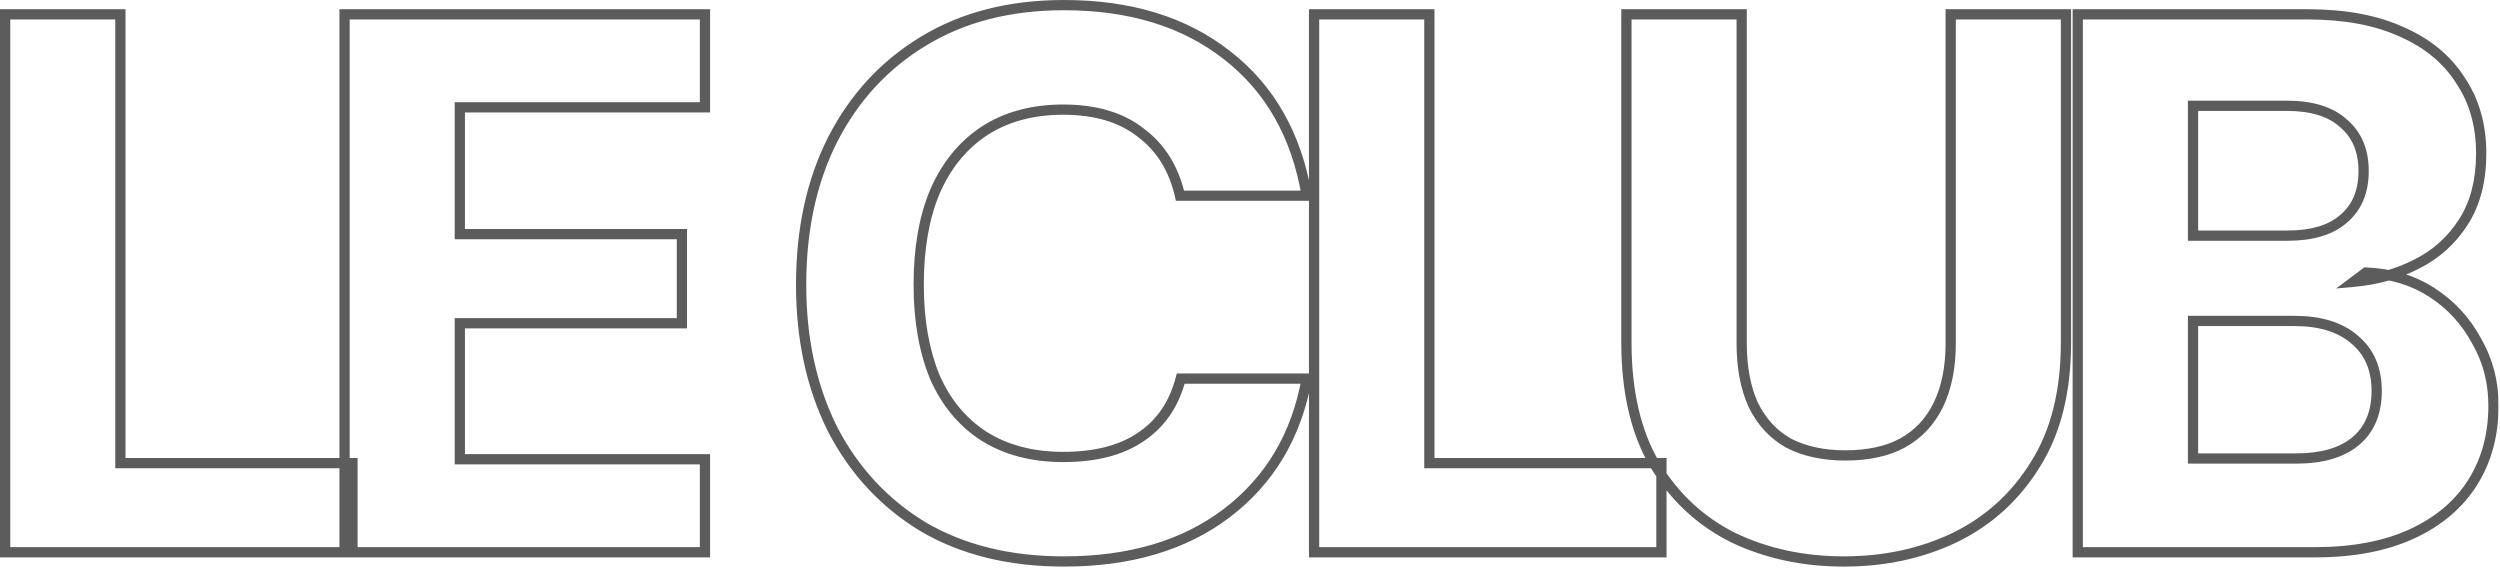 <svg width="976" height="222" viewBox="0 0 976 222" fill="none" xmlns="http://www.w3.org/2000/svg">
<mask id="path-1-outside-1_276_763" maskUnits="userSpaceOnUse" x="-0.49" y="-0.4" width="976" height="222" fill="black">
<rect fill="white" x="-0.49" y="-0.4" width="976" height="222"/>
<path d="M2 215.6V5.6H47V180.8H137.6V215.6H2ZM134.516 215.6V5.6H275.216V41.9H179.516V91.4H266.216V126.2H179.516V179.3H275.216V215.6H134.516ZM415.358 219.2C394.158 219.2 375.858 214.7 360.458 205.7C345.258 196.5 333.458 183.8 325.058 167.6C316.858 151.2 312.758 132.4 312.758 111.2C312.758 89.6 316.858 70.7 325.058 54.5C333.458 38.1 345.258 25.3 360.458 16.1C375.858 6.7 394.158 2 415.358 2C441.158 2 462.358 8.5 478.958 21.5C495.758 34.5 506.158 52.8 510.158 76.4H460.658C458.258 65.8 453.158 57.6 445.358 51.8C437.758 45.8 427.658 42.8 415.058 42.8C403.058 42.8 392.758 45.6 384.158 51.2C375.758 56.8 369.358 64.7 364.958 74.9C360.758 84.9 358.658 97 358.658 111.2C358.658 125 360.758 137 364.958 147.2C369.358 157.2 375.758 164.9 384.158 170.3C392.758 175.7 403.058 178.4 415.058 178.4C427.658 178.4 437.758 175.8 445.358 170.6C453.158 165.4 458.358 157.8 460.958 147.8H510.158C506.158 170 495.758 187.5 478.958 200.3C462.358 212.9 441.158 219.2 415.358 219.2ZM513.02 215.6V5.6H558.02V180.8H648.62V215.6H513.02ZM719.853 219.2C704.053 219.2 689.653 216.1 676.653 209.9C663.853 203.5 653.653 194 646.053 181.4C638.653 168.8 634.953 152.9 634.953 133.7V5.6H679.953V134C679.953 143.4 681.453 151.4 684.453 158C687.653 164.6 692.253 169.6 698.253 173C704.453 176.2 711.853 177.8 720.453 177.8C729.253 177.8 736.653 176.2 742.653 173C748.853 169.6 753.553 164.6 756.753 158C759.953 151.4 761.553 143.4 761.553 134V5.6H806.553V133.7C806.553 152.9 802.553 168.8 794.553 181.4C786.753 194 776.253 203.5 763.053 209.9C750.053 216.1 735.653 219.2 719.853 219.2ZM811.156 215.6V5.6H900.856C915.456 5.6 927.756 7.9 937.756 12.5C947.756 16.9 955.356 23.2 960.556 31.4C965.956 39.4 968.656 48.9 968.656 59.9C968.656 70.5 966.356 79.4 961.756 86.6C957.156 93.8 951.056 99.3 943.456 103.1C936.056 106.9 927.856 109.2 918.856 110L923.656 106.4C933.456 106.8 942.056 109.4 949.456 114.2C956.856 119 962.656 125.3 966.856 133.1C971.256 140.7 973.456 149.1 973.456 158.3C973.456 169.7 970.756 179.7 965.356 188.3C959.956 196.9 952.056 203.6 941.656 208.4C931.256 213.2 918.656 215.6 903.856 215.6H811.156ZM856.156 179H896.356C906.356 179 914.056 176.8 919.456 172.4C925.056 167.8 927.856 161.2 927.856 152.6C927.856 144 924.956 137.3 919.156 132.5C913.556 127.7 905.756 125.3 895.756 125.3H856.156V179ZM856.156 92H893.056C902.656 92 909.956 89.8 914.956 85.4C920.156 81 922.756 74.8 922.756 66.8C922.756 58.8 920.156 52.6 914.956 48.2C909.956 43.6 902.556 41.3 892.756 41.3H856.156V92Z"/>
</mask>
<path d="M2 215.6H5.36442e-07V217.6H2V215.6ZM2 5.6V3.6H5.36442e-07V5.6H2ZM47 5.6H49V3.6H47V5.6ZM47 180.8H45V182.8H47V180.8ZM137.6 180.8H139.6V178.8H137.6V180.8ZM137.6 215.6V217.6H139.6V215.6H137.6ZM2 215.6H4V5.6H2H5.36442e-07V215.6H2ZM2 5.6V7.6H47V5.6V3.6H2V5.6ZM47 5.6H45V180.8H47H49V5.6H47ZM47 180.8V182.8H137.6V180.8V178.8H47V180.8ZM137.6 180.8H135.6V215.6H137.6H139.6V180.8H137.6ZM137.6 215.6V213.6H2V215.6V217.6H137.6V215.6ZM134.516 215.6H132.516V217.6H134.516V215.6ZM134.516 5.6V3.6H132.516V5.6H134.516ZM275.216 5.6H277.216V3.6H275.216V5.6ZM275.216 41.9V43.9H277.216V41.9H275.216ZM179.516 41.9V39.9H177.516V41.9H179.516ZM179.516 91.4H177.516V93.4H179.516V91.4ZM266.216 91.4H268.216V89.4H266.216V91.4ZM266.216 126.2V128.2H268.216V126.2H266.216ZM179.516 126.2V124.2H177.516V126.2H179.516ZM179.516 179.3H177.516V181.3H179.516V179.3ZM275.216 179.3H277.216V177.3H275.216V179.3ZM275.216 215.6V217.6H277.216V215.6H275.216ZM134.516 215.6H136.516V5.6H134.516H132.516V215.6H134.516ZM134.516 5.6V7.6H275.216V5.6V3.6H134.516V5.6ZM275.216 5.6H273.216V41.9H275.216H277.216V5.6H275.216ZM275.216 41.9V39.9H179.516V41.9V43.9H275.216V41.9ZM179.516 41.9H177.516V91.4H179.516H181.516V41.9H179.516ZM179.516 91.4V93.4H266.216V91.4V89.4H179.516V91.4ZM266.216 91.4H264.216V126.2H266.216H268.216V91.4H266.216ZM266.216 126.2V124.2H179.516V126.2V128.2H266.216V126.2ZM179.516 126.2H177.516V179.3H179.516H181.516V126.2H179.516ZM179.516 179.3V181.3H275.216V179.3V177.3H179.516V179.3ZM275.216 179.3H273.216V215.6H275.216H277.216V179.3H275.216ZM275.216 215.6V213.6H134.516V215.6V217.6H275.216V215.6ZM360.458 205.7L359.422 207.411L359.435 207.419L359.449 207.427L360.458 205.7ZM325.058 167.6L323.269 168.494L323.276 168.508L323.282 168.521L325.058 167.6ZM325.058 54.5L323.278 53.588L323.273 53.597L325.058 54.5ZM360.458 16.1L361.493 17.811L361.5 17.807L360.458 16.1ZM478.958 21.5L477.725 23.075L477.734 23.082L478.958 21.5ZM510.158 76.4V78.4H512.525L512.13 76.066L510.158 76.4ZM460.658 76.4L458.707 76.842L459.06 78.4H460.658V76.4ZM445.358 51.8L444.119 53.37L444.141 53.388L444.164 53.405L445.358 51.8ZM384.158 51.2L383.066 49.524L383.057 49.53L383.048 49.536L384.158 51.2ZM364.958 74.9L363.121 74.108L363.118 74.117L363.114 74.126L364.958 74.9ZM364.958 147.2L363.108 147.962L363.118 147.984L363.127 148.005L364.958 147.2ZM384.158 170.3L383.076 171.982L383.085 171.988L383.094 171.994L384.158 170.3ZM445.358 170.6L444.248 168.936L444.238 168.943L444.228 168.949L445.358 170.6ZM460.958 147.8V145.8H459.411L459.022 147.297L460.958 147.8ZM510.158 147.8L512.126 148.155L512.55 145.8H510.158V147.8ZM478.958 200.3L480.167 201.893L480.17 201.891L478.958 200.3ZM415.358 219.2V217.2C394.445 217.2 376.508 212.763 361.467 203.973L360.458 205.7L359.449 207.427C375.208 216.637 393.87 221.2 415.358 221.2V219.2ZM360.458 205.7L361.493 203.989C346.617 194.985 335.069 182.562 326.833 166.679L325.058 167.6L323.282 168.521C331.847 185.038 343.899 198.015 359.422 207.411L360.458 205.7ZM325.058 167.6L326.847 166.706C318.806 150.624 314.758 132.138 314.758 111.2H312.758H310.758C310.758 132.662 314.91 151.776 323.269 168.494L325.058 167.6ZM312.758 111.2H314.758C314.758 89.855 318.808 71.275 326.842 55.403L325.058 54.5L323.273 53.597C314.907 70.125 310.758 89.345 310.758 111.2H312.758ZM325.058 54.5L326.838 55.412C335.075 39.329 346.623 26.811 361.493 17.811L360.458 16.1L359.422 14.389C343.893 23.788 331.84 36.871 323.278 53.588L325.058 54.5ZM360.458 16.1L361.5 17.807C376.535 8.63 394.46 4 415.358 4V2V2.38419e-06C393.855 2.38419e-06 375.181 4.77 359.416 14.393L360.458 16.1ZM415.358 2V4C440.814 4 461.55 10.408 477.725 23.075L478.958 21.5L480.191 19.925C463.166 6.592 441.502 2.38419e-06 415.358 2.38419e-06V2ZM478.958 21.5L477.734 23.082C494.086 35.735 504.258 53.562 508.186 76.734L510.158 76.4L512.13 76.066C508.057 52.038 497.43 33.265 480.182 19.918L478.958 21.5ZM510.158 76.4V74.4H460.658V76.4V78.4H510.158V76.4ZM460.658 76.4L462.608 75.958C460.116 64.951 454.78 56.314 446.551 50.195L445.358 51.8L444.164 53.405C451.535 58.886 456.399 66.649 458.707 76.842L460.658 76.4ZM445.358 51.8L446.597 50.23C438.55 43.877 427.971 40.8 415.058 40.8V42.8V44.8C427.345 44.8 436.966 47.723 444.119 53.37L445.358 51.8ZM415.058 42.8V40.8C402.737 40.8 392.043 43.679 383.066 49.524L384.158 51.2L385.249 52.876C393.473 47.521 403.378 44.8 415.058 44.8V42.8ZM384.158 51.2L383.048 49.536C374.295 55.371 367.658 63.59 363.121 74.108L364.958 74.9L366.794 75.692C371.057 65.81 377.221 58.228 385.267 52.864L384.158 51.2ZM364.958 74.9L363.114 74.126C358.784 84.434 356.658 96.812 356.658 111.2H358.658H360.658C360.658 97.188 362.731 85.366 366.802 75.674L364.958 74.9ZM358.658 111.2H356.658C356.658 125.198 358.787 137.468 363.108 147.962L364.958 147.2L366.807 146.439C362.728 136.532 360.658 124.802 360.658 111.2H358.658ZM364.958 147.2L363.127 148.005C367.67 158.33 374.315 166.35 383.076 171.982L384.158 170.3L385.239 168.618C377.201 163.45 371.046 156.07 366.788 146.395L364.958 147.2ZM384.158 170.3L383.094 171.994C392.067 177.628 402.751 180.4 415.058 180.4V178.4V176.4C403.365 176.4 393.449 173.772 385.221 168.606L384.158 170.3ZM415.058 178.4V180.4C427.916 180.4 438.452 177.748 446.487 172.251L445.358 170.6L444.228 168.949C437.063 173.852 427.399 176.4 415.058 176.4V178.4ZM445.358 170.6L446.467 172.264C454.719 166.763 460.184 158.726 462.893 148.303L460.958 147.8L459.022 147.297C456.532 156.874 451.597 164.037 444.248 168.936L445.358 170.6ZM460.958 147.8V149.8H510.158V147.8V145.8H460.958V147.8ZM510.158 147.8L508.19 147.445C504.272 169.19 494.119 186.234 477.746 198.709L478.958 200.3L480.17 201.891C497.396 188.766 508.044 170.81 512.126 148.155L510.158 147.8ZM478.958 200.3L477.749 198.707C461.572 210.985 440.827 217.2 415.358 217.2V219.2V221.2C441.489 221.2 463.143 214.815 480.167 201.893L478.958 200.3ZM513.02 215.6H511.02V217.6H513.02V215.6ZM513.02 5.6V3.6H511.02V5.6H513.02ZM558.02 5.6H560.02V3.6H558.02V5.6ZM558.02 180.8H556.02V182.8H558.02V180.8ZM648.62 180.8H650.62V178.8H648.62V180.8ZM648.62 215.6V217.6H650.62V215.6H648.62ZM513.02 215.6H515.02V5.6H513.02H511.02V215.6H513.02ZM513.02 5.6V7.6H558.02V5.6V3.6H513.02V5.6ZM558.02 5.6H556.02V180.8H558.02H560.02V5.6H558.02ZM558.02 180.8V182.8H648.62V180.8V178.8H558.02V180.8ZM648.62 180.8H646.62V215.6H648.62H650.62V180.8H648.62ZM648.62 215.6V213.6H513.02V215.6V217.6H648.62V215.6ZM676.653 209.9L675.759 211.689L675.775 211.697L675.792 211.705L676.653 209.9ZM646.053 181.4L644.329 182.413L644.334 182.423L644.341 182.433L646.053 181.4ZM634.953 5.6V3.6H632.953V5.6H634.953ZM679.953 5.6H681.953V3.6H679.953V5.6ZM684.453 158L682.632 158.828L682.643 158.85L682.654 158.873L684.453 158ZM698.253 173L697.267 174.74L697.301 174.759L697.336 174.777L698.253 173ZM742.653 173L743.594 174.765L743.605 174.759L743.615 174.754L742.653 173ZM756.753 158L758.553 158.873L758.553 158.873L756.753 158ZM761.553 5.6V3.6H759.553V5.6H761.553ZM806.553 5.6H808.553V3.6H806.553V5.6ZM794.553 181.4L792.865 180.328L792.859 180.338L792.853 180.347L794.553 181.4ZM763.053 209.9L763.914 211.705L763.926 211.7L763.053 209.9ZM719.853 219.2V217.2C704.322 217.2 690.22 214.155 677.514 208.095L676.653 209.9L675.792 211.705C689.086 218.045 703.784 221.2 719.853 221.2V219.2ZM676.653 209.9L677.548 208.111C665.096 201.886 655.176 192.652 647.766 180.367L646.053 181.4L644.341 182.433C652.13 195.348 662.61 205.114 675.759 211.689L676.653 209.9ZM646.053 181.4L647.778 180.387C640.606 168.176 636.953 152.653 636.953 133.7H634.953H632.953C632.953 153.147 636.7 169.424 644.329 182.413L646.053 181.4ZM634.953 133.7H636.953V5.6H634.953H632.953V133.7H634.953ZM634.953 5.6V7.6H679.953V5.6V3.6H634.953V5.6ZM679.953 5.6H677.953V134H679.953H681.953V5.6H679.953ZM679.953 134H677.953C677.953 143.604 679.485 151.903 682.632 158.828L684.453 158L686.274 157.172C683.422 150.897 681.953 143.196 681.953 134H679.953ZM684.453 158L682.654 158.873C686.019 165.813 690.891 171.127 697.267 174.74L698.253 173L699.239 171.26C693.615 168.073 689.288 163.387 686.253 157.127L684.453 158ZM698.253 173L697.336 174.777C703.878 178.154 711.607 179.8 720.453 179.8V177.8V175.8C712.099 175.8 705.028 174.246 699.17 171.223L698.253 173ZM720.453 177.8V179.8C729.488 179.8 737.232 178.158 743.594 174.765L742.653 173L741.712 171.235C736.074 174.242 729.019 175.8 720.453 175.8V177.8ZM742.653 173L743.615 174.754C750.193 171.146 755.179 165.831 758.553 158.873L756.753 158L754.953 157.127C751.927 163.369 747.513 168.054 741.691 171.246L742.653 173ZM756.753 158L758.553 158.873C761.916 151.935 763.553 143.62 763.553 134H761.553H759.553C759.553 143.18 757.99 150.865 754.953 157.127L756.753 158ZM761.553 134H763.553V5.6H761.553H759.553V134H761.553ZM761.553 5.6V7.6H806.553V5.6V3.6H761.553V5.6ZM806.553 5.6H804.553V133.7H806.553H808.553V5.6H806.553ZM806.553 133.7H804.553C804.553 152.628 800.61 168.128 792.865 180.328L794.553 181.4L796.242 182.472C804.496 169.472 808.553 153.172 808.553 133.7H806.553ZM794.553 181.4L792.853 180.347C785.25 192.628 775.036 201.868 762.181 208.1L763.053 209.9L763.926 211.7C777.471 205.132 788.256 195.372 796.254 182.453L794.553 181.4ZM763.053 209.9L762.192 208.095C749.486 214.155 735.384 217.2 719.853 217.2V219.2V221.2C735.922 221.2 750.62 218.045 763.914 211.705L763.053 209.9ZM811.156 215.6H809.156V217.6H811.156V215.6ZM811.156 5.6V3.6H809.156V5.6H811.156ZM937.756 12.5L936.92 14.317L936.936 14.324L936.951 14.331L937.756 12.5ZM960.556 31.4L958.867 32.471L958.883 32.495L958.899 32.519L960.556 31.4ZM961.756 86.6L963.442 87.677L963.442 87.677L961.756 86.6ZM943.456 103.1L942.562 101.311L942.552 101.316L942.543 101.321L943.456 103.1ZM918.856 110L917.656 108.4L912.038 112.614L919.033 111.992L918.856 110ZM923.656 106.4L923.738 104.402L923.026 104.373L922.456 104.8L923.656 106.4ZM949.456 114.2L950.545 112.522L950.545 112.522L949.456 114.2ZM966.856 133.1L965.095 134.048L965.11 134.075L965.125 134.102L966.856 133.1ZM965.356 188.3L963.662 187.236L963.662 187.236L965.356 188.3ZM856.156 179H854.156V181H856.156V179ZM919.456 172.4L920.72 173.95L920.726 173.945L919.456 172.4ZM919.156 132.5L917.855 134.019L917.868 134.03L917.881 134.041L919.156 132.5ZM856.156 125.3V123.3H854.156V125.3H856.156ZM856.156 92H854.156V94H856.156V92ZM914.956 85.4L913.664 83.873L913.65 83.886L913.635 83.899L914.956 85.4ZM914.956 48.2L913.602 49.672L913.633 49.7L913.664 49.727L914.956 48.2ZM856.156 41.3V39.3H854.156V41.3H856.156ZM811.156 215.6H813.156V5.6H811.156H809.156V215.6H811.156ZM811.156 5.6V7.6H900.856V5.6V3.6H811.156V5.6ZM900.856 5.6V7.6C915.257 7.6 927.253 9.87 936.92 14.317L937.756 12.5L938.592 10.683C928.259 5.93 915.655 3.6 900.856 3.6V5.6ZM937.756 12.5L936.951 14.331C946.635 18.591 953.906 24.647 958.867 32.471L960.556 31.4L962.245 30.329C956.807 21.753 948.878 15.209 938.562 10.669L937.756 12.5ZM960.556 31.4L958.899 32.519C964.045 40.144 966.656 49.241 966.656 59.9H968.656H970.656C970.656 48.559 967.867 38.656 962.214 30.281L960.556 31.4ZM968.656 59.9H966.656C966.656 70.21 964.421 78.714 960.071 85.523L961.756 86.6L963.442 87.677C968.291 80.086 970.656 70.79 970.656 59.9H968.656ZM961.756 86.6L960.071 85.523C955.664 92.421 949.837 97.674 942.562 101.311L943.456 103.1L944.351 104.889C952.276 100.926 958.648 95.179 963.442 87.677L961.756 86.6ZM943.456 103.1L942.543 101.321C935.391 104.993 927.445 107.229 918.679 108.008L918.856 110L919.033 111.992C928.268 111.171 936.721 108.807 944.37 104.879L943.456 103.1ZM918.856 110L920.056 111.6L924.856 108L923.656 106.4L922.456 104.8L917.656 108.4L918.856 110ZM923.656 106.4L923.575 108.398C933.058 108.785 941.301 111.294 948.368 115.878L949.456 114.2L950.545 112.522C942.811 107.506 933.855 104.815 923.738 104.402L923.656 106.4ZM949.456 114.2L948.368 115.878C955.485 120.494 961.054 126.543 965.095 134.048L966.856 133.1L968.617 132.152C964.259 124.057 958.228 117.506 950.545 112.522L949.456 114.2ZM966.856 133.1L965.125 134.102C969.341 141.383 971.456 149.434 971.456 158.3H973.456H975.456C975.456 148.766 973.172 140.017 968.587 132.098L966.856 133.1ZM973.456 158.3H971.456C971.456 169.371 968.839 178.993 963.662 187.236L965.356 188.3L967.05 189.364C972.674 180.407 975.456 170.029 975.456 158.3H973.456ZM965.356 188.3L963.662 187.236C958.494 195.467 950.912 201.925 940.818 206.584L941.656 208.4L942.494 210.216C953.2 205.275 961.418 198.333 967.05 189.364L965.356 188.3ZM941.656 208.4L940.818 206.584C930.746 211.233 918.448 213.6 903.856 213.6V215.6V217.6C918.864 217.6 931.767 215.167 942.494 210.216L941.656 208.4ZM903.856 215.6V213.6H811.156V215.6V217.6H903.856V215.6ZM856.156 179V181H896.356V179V177H856.156V179ZM896.356 179V181C906.621 181 914.836 178.745 920.72 173.95L919.456 172.4L918.193 170.85C913.277 174.855 906.092 177 896.356 177V179ZM919.456 172.4L920.726 173.945C926.876 168.893 929.856 161.674 929.856 152.6H927.856H925.856C925.856 160.726 923.236 166.707 918.187 170.855L919.456 172.4ZM927.856 152.6H929.856C929.856 143.499 926.759 136.196 920.431 130.959L919.156 132.5L917.881 134.041C923.153 138.404 925.856 144.501 925.856 152.6H927.856ZM919.156 132.5L920.458 130.981C914.384 125.775 906.063 123.3 895.756 123.3V125.3V127.3C905.449 127.3 912.728 129.625 917.855 134.019L919.156 132.5ZM895.756 125.3V123.3H856.156V125.3V127.3H895.756V125.3ZM856.156 125.3H854.156V179H856.156H858.156V125.3H856.156ZM856.156 92V94H893.056V92V90H856.156V92ZM893.056 92V94C902.931 94 910.78 91.739 916.278 86.901L914.956 85.4L913.635 83.899C909.133 87.861 902.381 90 893.056 90V92ZM914.956 85.4L916.248 86.927C921.977 82.079 924.756 75.275 924.756 66.8H922.756H920.756C920.756 74.325 918.335 79.921 913.664 83.873L914.956 85.4ZM922.756 66.8H924.756C924.756 58.325 921.977 51.521 916.248 46.673L914.956 48.2L913.664 49.727C918.335 53.679 920.756 59.275 920.756 66.8H922.756ZM914.956 48.2L916.31 46.728C910.806 41.664 902.838 39.3 892.756 39.3V41.3V43.3C902.275 43.3 909.106 45.536 913.602 49.672L914.956 48.2ZM892.756 41.3V39.3H856.156V41.3V43.3H892.756V41.3ZM856.156 41.3H854.156V92H856.156H858.156V41.3H856.156Z" fill="#5C5C5C" mask="url(#path-1-outside-1_276_763)"/>
</svg>
